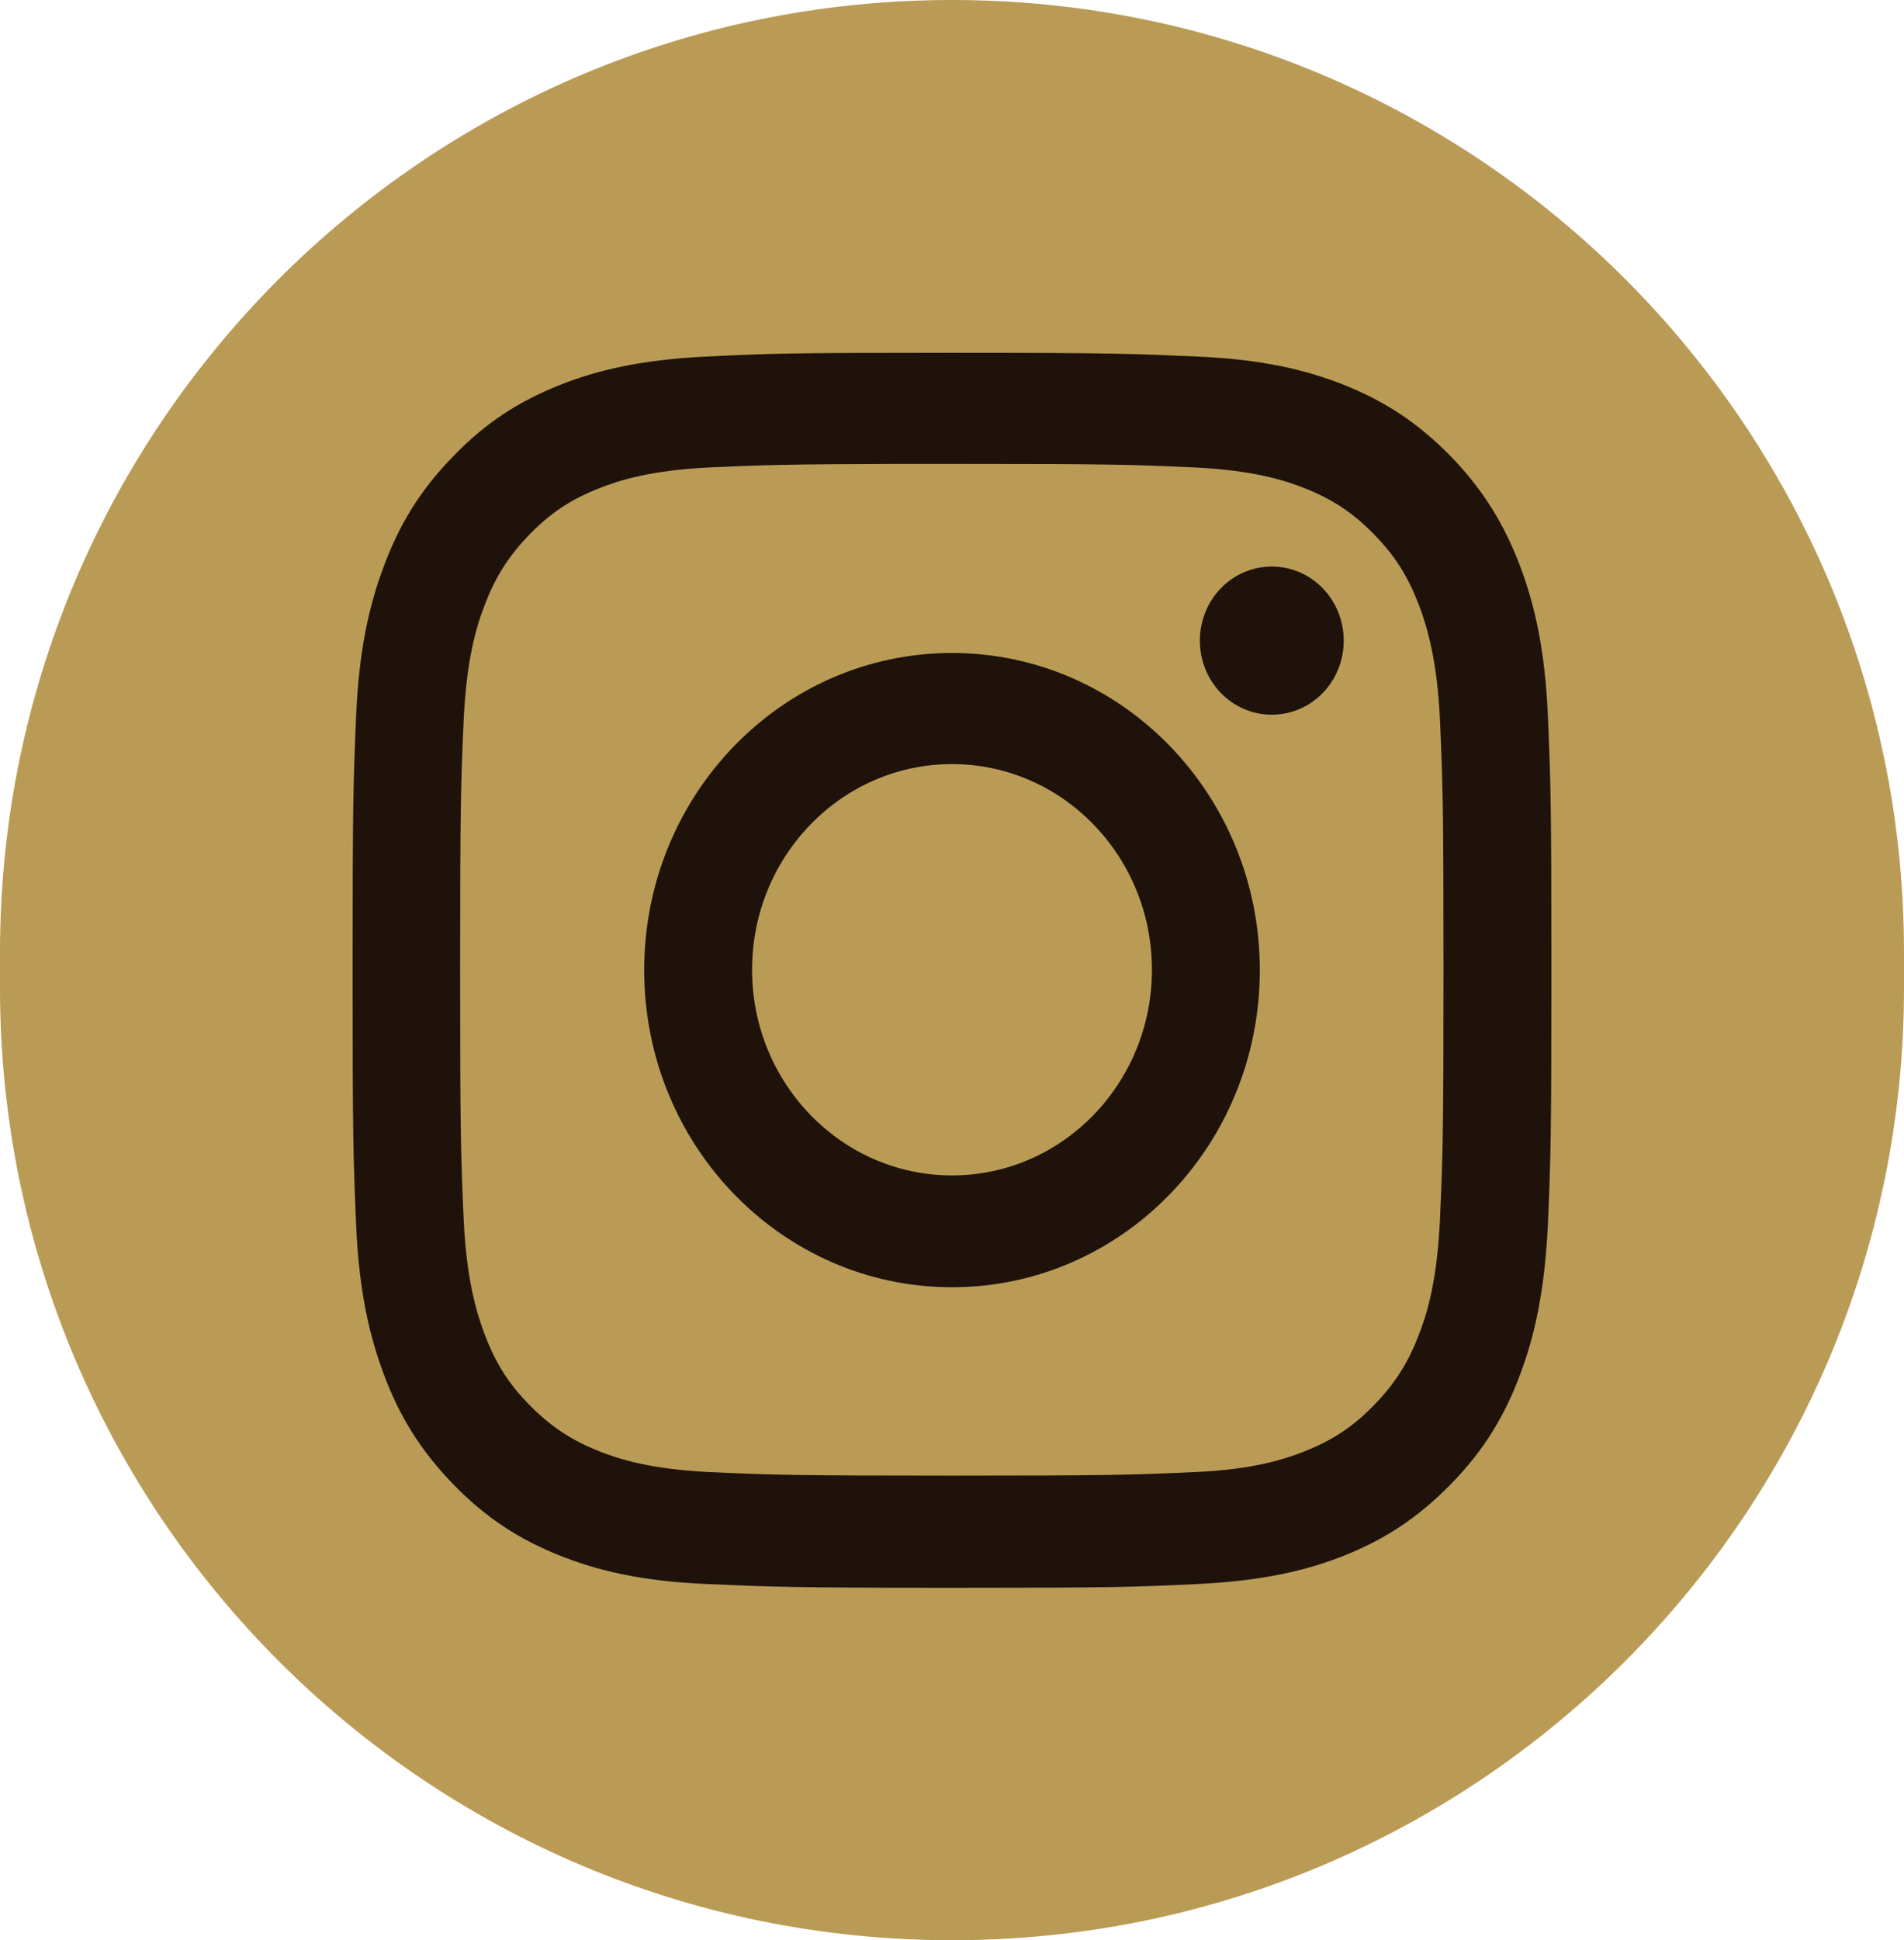 <?xml version="1.0" encoding="UTF-8"?> <svg xmlns="http://www.w3.org/2000/svg" id="_Слой_1" data-name="Слой 1" viewBox="0 0 54 55"><defs><style> .cls-1 { fill: #ba9b56; } .cls-2 { fill: #1e120b; } </style></defs><path class="cls-1" d="m27,0h0c14.91,0,27,12.09,27,27v1c0,14.91-12.09,27-27,27h0C12.09,55,0,42.91,0,28v-1C0,12.09,12.09,0,27,0Z"></path><path class="cls-2" d="m27,10c-4.62,0-5.2.02-7.01.11-1.81.09-3.05.38-4.13.81-1.12.45-2.07,1.04-3.01,2.02-.95.97-1.53,1.95-1.96,3.1-.42,1.11-.71,2.39-.79,4.25-.08,1.87-.1,2.46-.1,7.22s.02,5.35.1,7.21c.08,1.86.37,3.13.79,4.25.43,1.15,1.02,2.13,1.96,3.1.94.97,1.89,1.57,3.01,2.02,1.08.43,2.32.73,4.13.81,1.81.08,2.39.11,7.01.11s5.19-.02,7.01-.11c1.81-.09,3.05-.38,4.13-.81,1.12-.45,2.06-1.05,3.01-2.02.95-.97,1.53-1.95,1.96-3.1.42-1.11.7-2.39.79-4.25.08-1.87.1-2.46.1-7.21s-.02-5.35-.1-7.22c-.08-1.86-.37-3.13-.79-4.25-.44-1.15-1.02-2.13-1.96-3.1-.95-.97-1.89-1.57-3.01-2.02-1.08-.43-2.32-.73-4.13-.81-1.81-.08-2.39-.11-7.01-.11h0Zm-1.53,3.15c.45,0,.96,0,1.53,0,4.54,0,5.08.02,6.87.1,1.66.08,2.56.36,3.16.6.79.32,1.36.7,1.95,1.31.6.61.96,1.2,1.27,2.01.23.62.51,1.54.59,3.25.08,1.84.1,2.4.1,7.07s-.02,5.22-.1,7.07c-.08,1.71-.35,2.63-.59,3.25-.31.82-.68,1.4-1.27,2.01-.59.61-1.16.99-1.95,1.31-.6.24-1.5.53-3.16.6-1.79.08-2.33.1-6.87.1s-5.08-.02-6.87-.1c-1.66-.08-2.56-.36-3.16-.6-.79-.32-1.36-.7-1.96-1.31-.6-.61-.96-1.19-1.27-2.01-.23-.62-.51-1.54-.59-3.25-.08-1.84-.1-2.4-.1-7.07s.02-5.22.1-7.07c.08-1.71.35-2.63.59-3.25.31-.82.68-1.4,1.27-2.01s1.16-.99,1.96-1.31c.6-.24,1.5-.52,3.16-.6,1.57-.07,2.18-.09,5.34-.1h0Zm10.6,2.91c-1.13,0-2.04.94-2.04,2.1s.91,2.1,2.04,2.1,2.04-.94,2.04-2.1-.91-2.1-2.04-2.1Zm-9.07,2.45c-4.82,0-8.73,4.02-8.73,8.99s3.91,8.99,8.73,8.99,8.73-4.02,8.73-8.99-3.91-8.99-8.73-8.99Zm0,3.15c3.13,0,5.67,2.61,5.67,5.83s-2.54,5.83-5.67,5.83-5.67-2.61-5.67-5.83,2.54-5.83,5.67-5.83Z"></path></svg> 